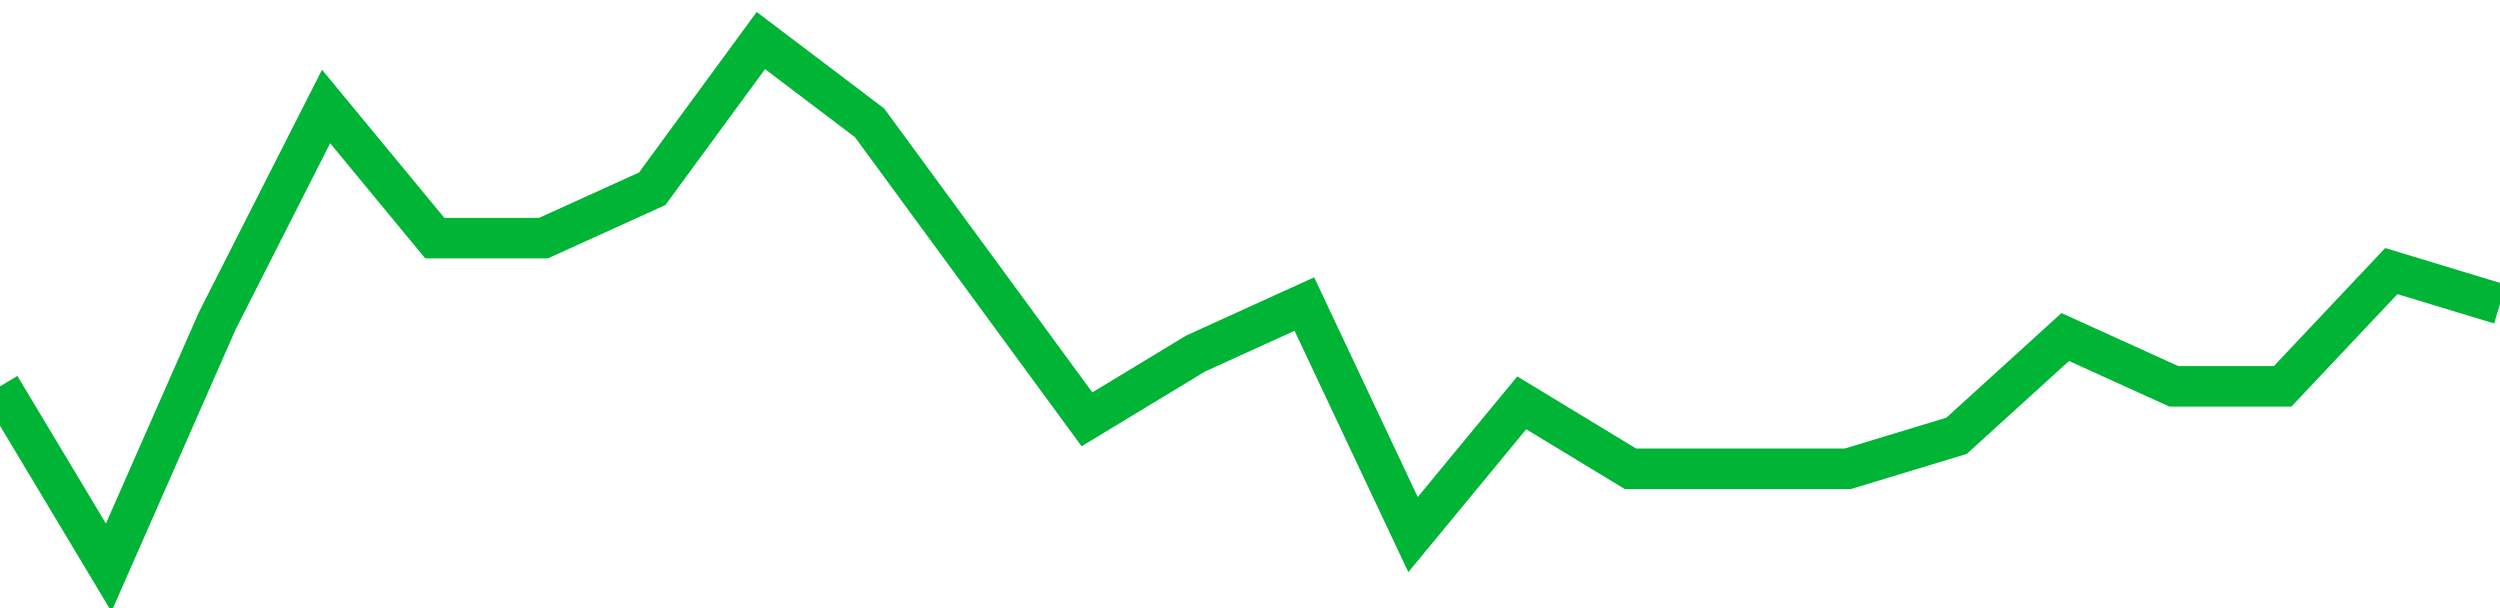 <!-- Generated with https://github.com/jxxe/sparkline/ --><svg viewBox="0 0 185 45" class="sparkline" xmlns="http://www.w3.org/2000/svg"><path class="sparkline--fill" d="M 0 28.59 L 0 28.59 L 8.043 42 L 16.087 23.72 L 24.13 7.88 L 32.174 17.62 L 40.217 17.62 L 48.261 13.97 L 56.304 3 L 64.348 9.09 L 72.391 20.06 L 80.435 31.03 L 88.478 26.16 L 96.522 22.5 L 104.565 39.56 L 112.609 29.81 L 120.652 34.69 L 128.696 34.69 L 136.739 34.69 L 144.783 32.25 L 152.826 24.94 L 160.87 28.59 L 168.913 28.59 L 176.957 20.06 L 185 22.5 V 45 L 0 45 Z" stroke="none" fill="none" ></path><path class="sparkline--line" d="M 0 28.59 L 0 28.59 L 8.043 42 L 16.087 23.72 L 24.13 7.88 L 32.174 17.62 L 40.217 17.62 L 48.261 13.97 L 56.304 3 L 64.348 9.09 L 72.391 20.06 L 80.435 31.03 L 88.478 26.16 L 96.522 22.5 L 104.565 39.56 L 112.609 29.81 L 120.652 34.69 L 128.696 34.69 L 136.739 34.69 L 144.783 32.25 L 152.826 24.94 L 160.87 28.59 L 168.913 28.59 L 176.957 20.06 L 185 22.5" fill="none" stroke-width="3" stroke="#00B436" ></path></svg>
